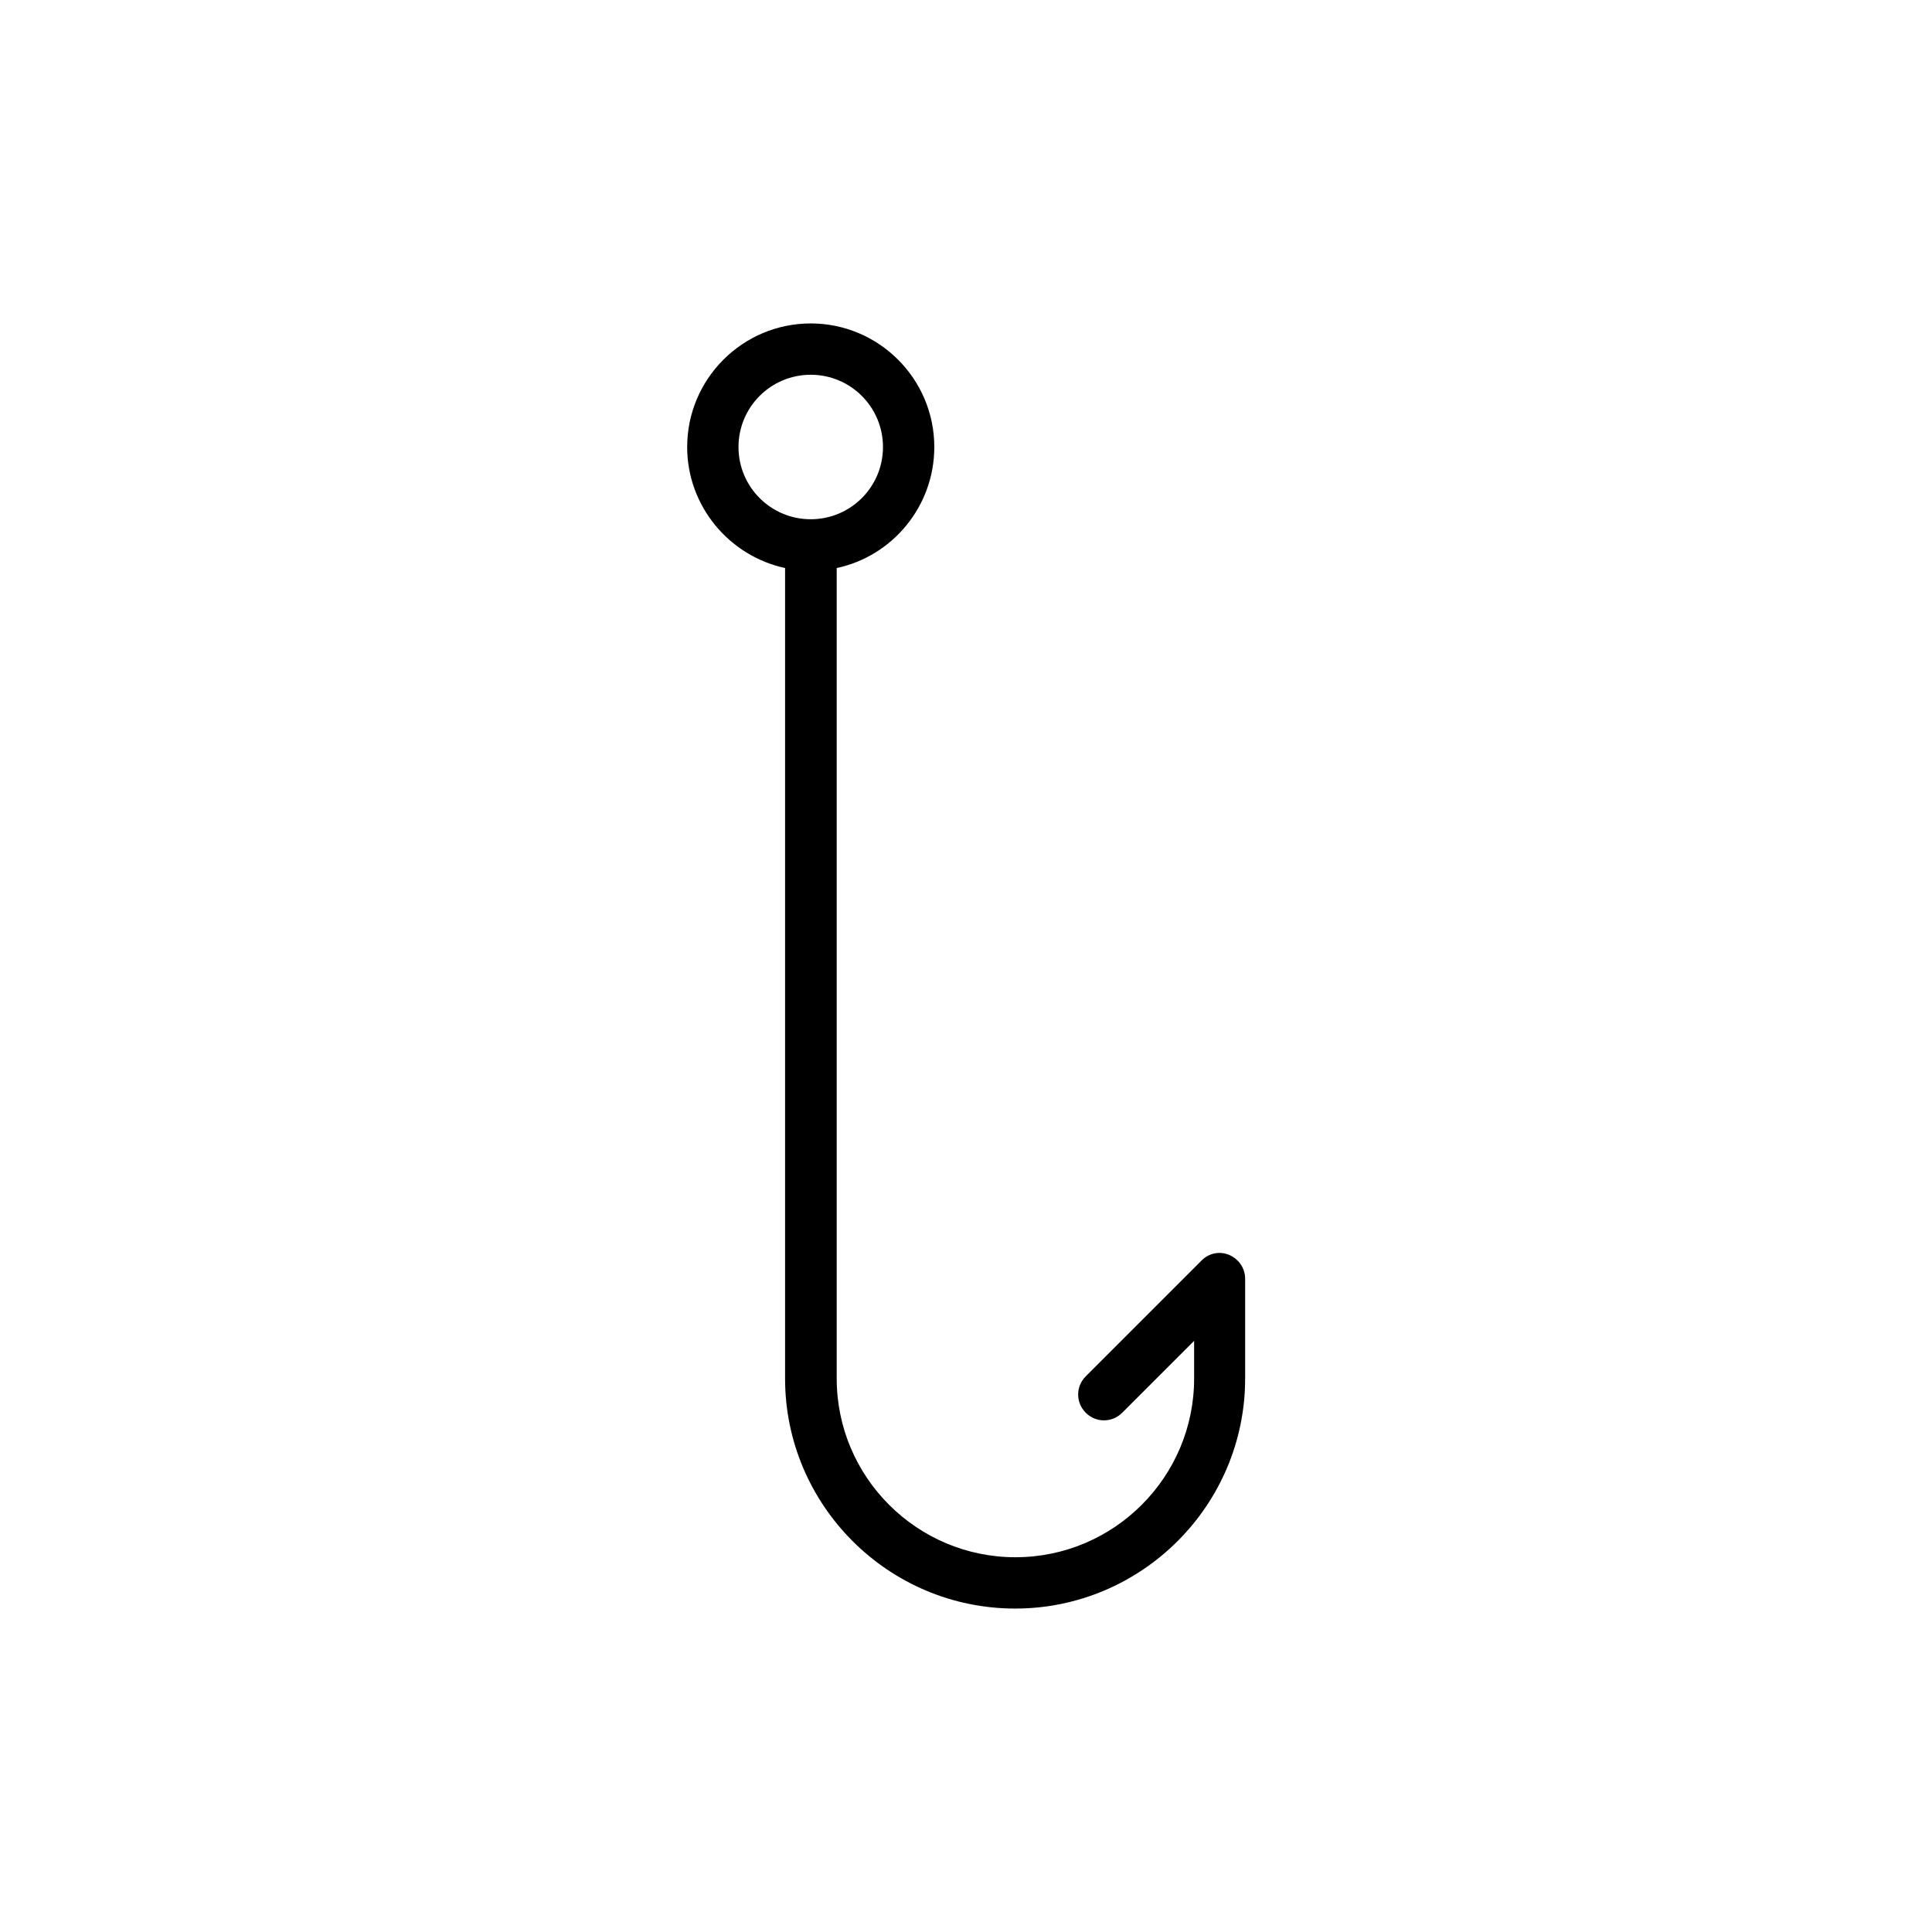 <?xml version="1.0" encoding="UTF-8"?>
<!-- Uploaded to: SVG Repo, www.svgrepo.com, Generator: SVG Repo Mixer Tools -->
<svg fill="#000000" width="800px" height="800px" version="1.1" viewBox="144 144 512 512" xmlns="http://www.w3.org/2000/svg">
 <path d="m391.6 262.46c0-18.055-14.695-32.746-32.746-32.746-18.055 0-32.746 14.695-32.746 32.746 0 15.703 11.168 28.887 25.945 32.074v214.79c0 33.586 27.375 60.961 60.961 60.961s60.961-27.375 60.961-60.961v-26.449c0-2.769-1.68-5.207-4.199-6.297-2.519-1.09-5.457-0.504-7.391 1.512l-30.648 30.648c-2.688 2.688-2.688 6.969 0 9.656s6.969 2.688 9.656 0l19.062-19.062v9.992c0 26.113-21.242 47.359-47.359 47.359-26.113 0-47.359-21.242-47.359-47.359v-214.79c14.695-3.109 25.863-16.289 25.863-32.078zm-51.891 0c0-10.578 8.566-19.145 19.145-19.145s19.145 8.566 19.145 19.145-8.566 19.145-19.145 19.145c-10.582 0-19.145-8.562-19.145-19.145z"/>
</svg>
